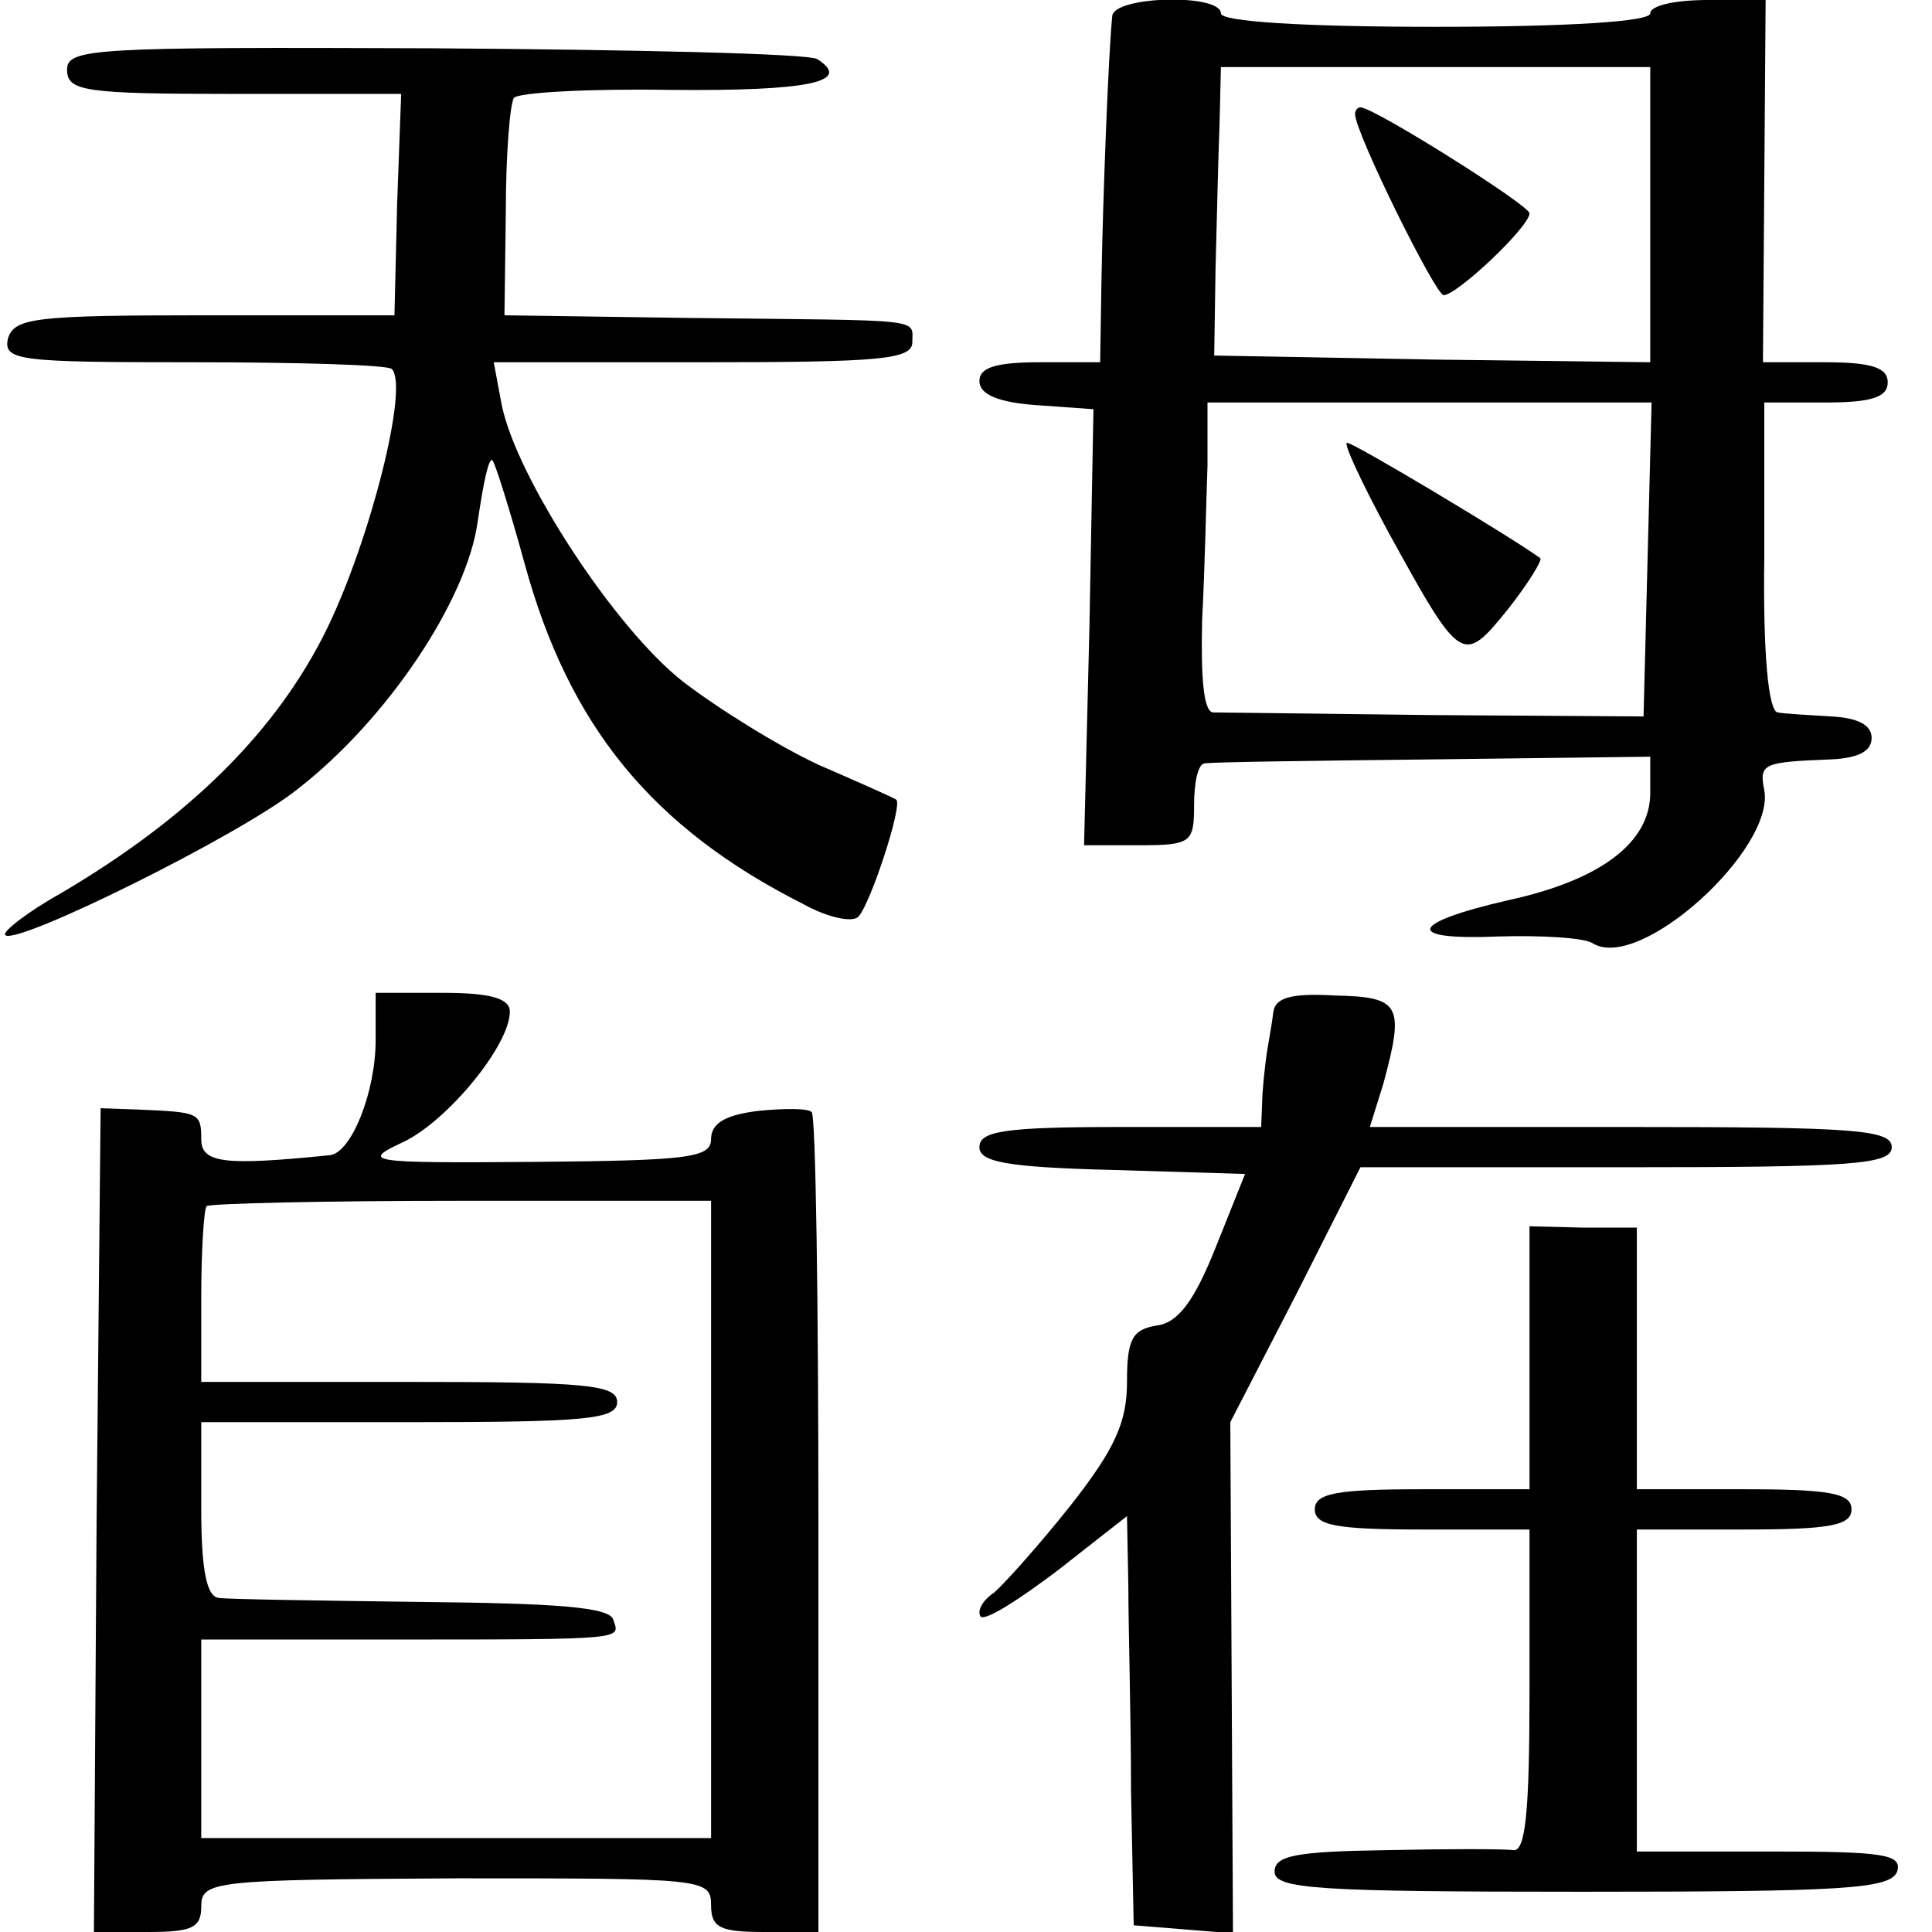 <?xml version="1.0" standalone="no"?>
<!DOCTYPE svg PUBLIC "-//W3C//DTD SVG 20010904//EN"
 "http://www.w3.org/TR/2001/REC-SVG-20010904/DTD/svg10.dtd">
<svg version="1.0" xmlns="http://www.w3.org/2000/svg"
 width="144pt" height="144pt" viewBox="0 0 144 144"
 preserveAspectRatio="xMidYMid meet">
<g transform="translate(0,144) scale(0.1,-0.1)"
fill="#000000" stroke="none">
<path d="M829 1428 c-3 -30 -7 -138 -8 -195 l-1 -63 -45 0 c-33 0 -45 -4 -45
-14 0 -10 14 -16 43 -18 l42 -3 -3 -162 -4 -163 41 0 c39 0 41 2 41 30 0 17 3
31 8 31 4 1 80 2 170 3 l162 2 0 -27 c0 -37 -37 -65 -106 -80 -74 -17 -78 -30
-7 -27 32 1 64 -1 70 -5 35 -22 136 70 128 114 -4 20 -1 21 50 23 20 1 30 6
30 16 0 10 -11 15 -30 16 -16 1 -35 2 -40 3 -7 1 -11 44 -10 116 l0 115 46 0
c34 0 46 4 46 15 0 11 -12 15 -47 15 l-46 0 1 135 1 135 -43 0 c-24 0 -43 -4
-43 -10 0 -6 -60 -10 -160 -10 -100 0 -160 4 -160 10 0 15 -80 13 -81 -2z
m401 -148 l0 -110 -162 2 -163 3 1 65 c1 36 2 84 3 108 l1 42 160 0 160 0 0
-110z m-2 -257 l-3 -117 -155 1 c-85 1 -160 2 -166 2 -7 1 -9 26 -8 69 2 37 3
88 4 115 l0 47 165 0 166 0 -3 -117z"/>
<path d="M1010 1355 c0 -14 60 -135 66 -135 10 0 64 51 64 61 0 6 -116 79
-126 79 -2 0 -4 -2 -4 -5z"/>
<path d="M1035 1043 c54 -98 55 -99 89 -57 15 19 26 37 24 38 -22 16 -139 86
-144 86 -3 0 11 -30 31 -67z"/>
<path d="M50 1388 c0 -16 13 -18 124 -18 l125 0 -3 -82 -2 -83 -142 0 c-126 0
-141 -2 -146 -17 -4 -17 8 -18 138 -18 79 0 145 -2 148 -5 13 -13 -16 -127
-48 -193 -37 -76 -102 -141 -199 -198 -25 -14 -44 -29 -41 -31 8 -8 176 75
218 109 67 52 126 141 134 199 4 27 8 48 11 46 2 -2 13 -37 24 -77 33 -121 95
-197 208 -254 18 -10 37 -14 41 -9 9 10 33 83 28 87 -1 1 -28 13 -58 26 -30
14 -75 42 -101 62 -51 40 -124 152 -135 206 l-6 32 156 0 c132 0 156 2 156 15
0 18 11 16 -165 18 l-139 2 1 77 c0 42 3 80 6 85 3 4 55 7 116 6 104 -1 137 6
110 23 -7 4 -135 7 -286 8 -254 1 -273 0 -273 -16z"/>
<path d="M280 665 c0 -39 -18 -84 -34 -86 -79 -8 -96 -6 -96 12 0 20 -2 20
-47 22 l-28 1 -3 -307 -2 -307 40 0 c33 0 40 3 40 19 0 19 9 20 190 21 184 0
190 0 190 -20 0 -17 7 -20 40 -20 l40 0 0 303 c0 167 -2 306 -5 308 -2 3 -20
3 -40 1 -24 -3 -35 -9 -35 -21 0 -14 -17 -16 -131 -17 -127 -1 -130 0 -98 15
33 16 79 72 79 97 0 10 -15 14 -50 14 l-50 0 0 -35z m250 -357 l0 -238 -190 0
-190 0 0 74 0 74 143 0 c177 0 169 0 164 15 -3 9 -41 12 -143 13 -76 1 -145 2
-151 3 -9 1 -13 21 -13 66 l0 65 155 0 c131 0 155 2 155 15 0 13 -24 15 -155
15 l-155 0 0 63 c0 35 2 66 4 68 2 2 88 4 190 4 l186 0 0 -237z"/>
<path d="M949 685 c-1 -8 -3 -19 -4 -25 -1 -5 -3 -21 -4 -35 l-1 -25 -105 0
c-86 0 -105 -3 -105 -15 0 -11 20 -15 99 -17 l99 -3 -22 -55 c-16 -40 -28 -56
-44 -58 -18 -3 -22 -10 -22 -42 0 -30 -9 -50 -42 -92 -23 -29 -49 -58 -57 -65
-9 -6 -13 -14 -10 -18 4 -3 29 13 58 35 l51 40 1 -52 c0 -29 2 -98 2 -153 l2
-100 37 -3 37 -3 -1 190 -1 191 49 95 48 95 198 0 c169 0 198 2 198 15 0 13
-28 15 -194 15 l-195 0 10 32 c16 59 13 65 -36 66 -34 2 -45 -2 -46 -13z"/>
<path d="M1140 428 l0 -98 -80 0 c-64 0 -80 -3 -80 -15 0 -12 16 -15 80 -15
l80 0 0 -120 c0 -91 -3 -120 -12 -119 -7 1 -50 1 -95 0 -67 -1 -83 -4 -83 -16
0 -13 32 -15 229 -15 194 0 230 2 235 15 4 13 -10 15 -94 15 l-100 0 0 120 0
120 80 0 c64 0 80 3 80 15 0 12 -16 15 -80 15 l-80 0 0 98 0 97 -40 0 -40 1 0
-98z"/>
</g>
</svg>
